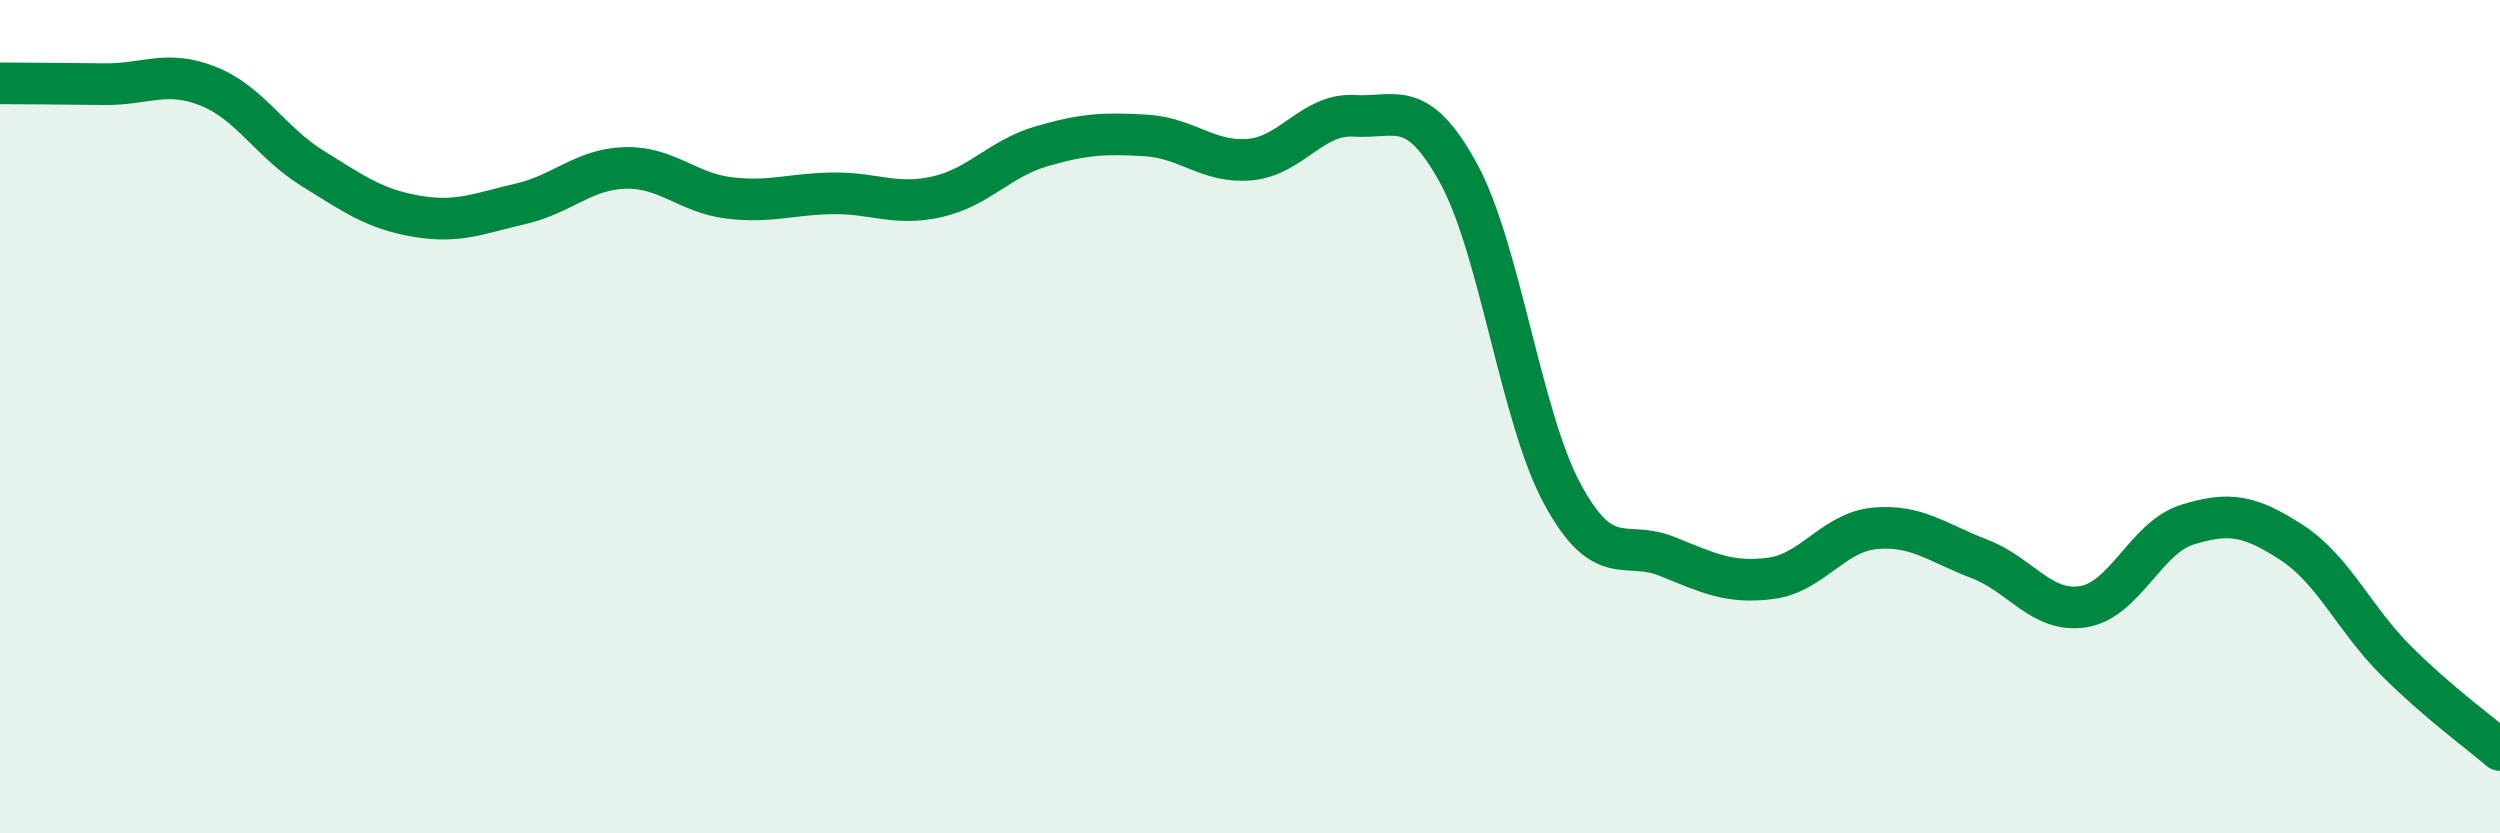 
    <svg width="60" height="20" viewBox="0 0 60 20" xmlns="http://www.w3.org/2000/svg">
      <path
        d="M 0,2 C 0.5,2 1.5,2.01 2.5,2.02 C 3.5,2.03 4,1.67 5,2.07 C 6,2.47 6.5,3.42 7.5,4.04 C 8.5,4.66 9,5.02 10,5.19 C 11,5.36 11.5,5.12 12.5,4.89 C 13.5,4.66 14,4.06 15,4.03 C 16,4 16.5,4.63 17.5,4.75 C 18.5,4.87 19,4.65 20,4.64 C 21,4.63 21.5,4.95 22.5,4.72 C 23.5,4.49 24,3.8 25,3.51 C 26,3.22 26.5,3.19 27.5,3.25 C 28.5,3.31 29,3.92 30,3.83 C 31,3.74 31.5,2.72 32.5,2.78 C 33.5,2.84 34,2.33 35,4.15 C 36,5.97 36.5,10.02 37.5,11.86 C 38.5,13.7 39,12.95 40,13.35 C 41,13.75 41.5,14.01 42.5,13.88 C 43.5,13.75 44,12.77 45,12.68 C 46,12.59 46.5,13.03 47.5,13.41 C 48.5,13.79 49,14.72 50,14.56 C 51,14.4 51.5,12.9 52.5,12.59 C 53.5,12.28 54,12.37 55,13.02 C 56,13.67 56.5,14.85 57.5,15.85 C 58.5,16.85 59.5,17.57 60,18L60 20L0 20Z"
        fill="#008740"
        opacity="0.1"
        stroke-linecap="round"
        stroke-linejoin="round"
      />
      <path
        d="M 0,2 C 0.5,2 1.5,2.01 2.5,2.02 C 3.5,2.03 4,1.67 5,2.07 C 6,2.47 6.5,3.42 7.5,4.04 C 8.5,4.66 9,5.02 10,5.19 C 11,5.36 11.5,5.12 12.5,4.89 C 13.5,4.66 14,4.06 15,4.03 C 16,4 16.5,4.63 17.5,4.75 C 18.5,4.87 19,4.65 20,4.64 C 21,4.63 21.5,4.95 22.5,4.72 C 23.5,4.49 24,3.8 25,3.51 C 26,3.22 26.5,3.19 27.5,3.25 C 28.5,3.31 29,3.92 30,3.83 C 31,3.74 31.5,2.72 32.5,2.78 C 33.5,2.84 34,2.33 35,4.15 C 36,5.97 36.5,10.02 37.5,11.86 C 38.5,13.7 39,12.95 40,13.35 C 41,13.75 41.5,14.01 42.5,13.88 C 43.5,13.75 44,12.77 45,12.68 C 46,12.59 46.5,13.03 47.5,13.41 C 48.5,13.79 49,14.72 50,14.56 C 51,14.4 51.5,12.9 52.5,12.59 C 53.5,12.28 54,12.37 55,13.02 C 56,13.67 56.5,14.85 57.5,15.85 C 58.5,16.85 59.5,17.57 60,18"
        stroke="#008740"
        stroke-width="1"
        fill="none"
        stroke-linecap="round"
        stroke-linejoin="round"
      />
    </svg>
  